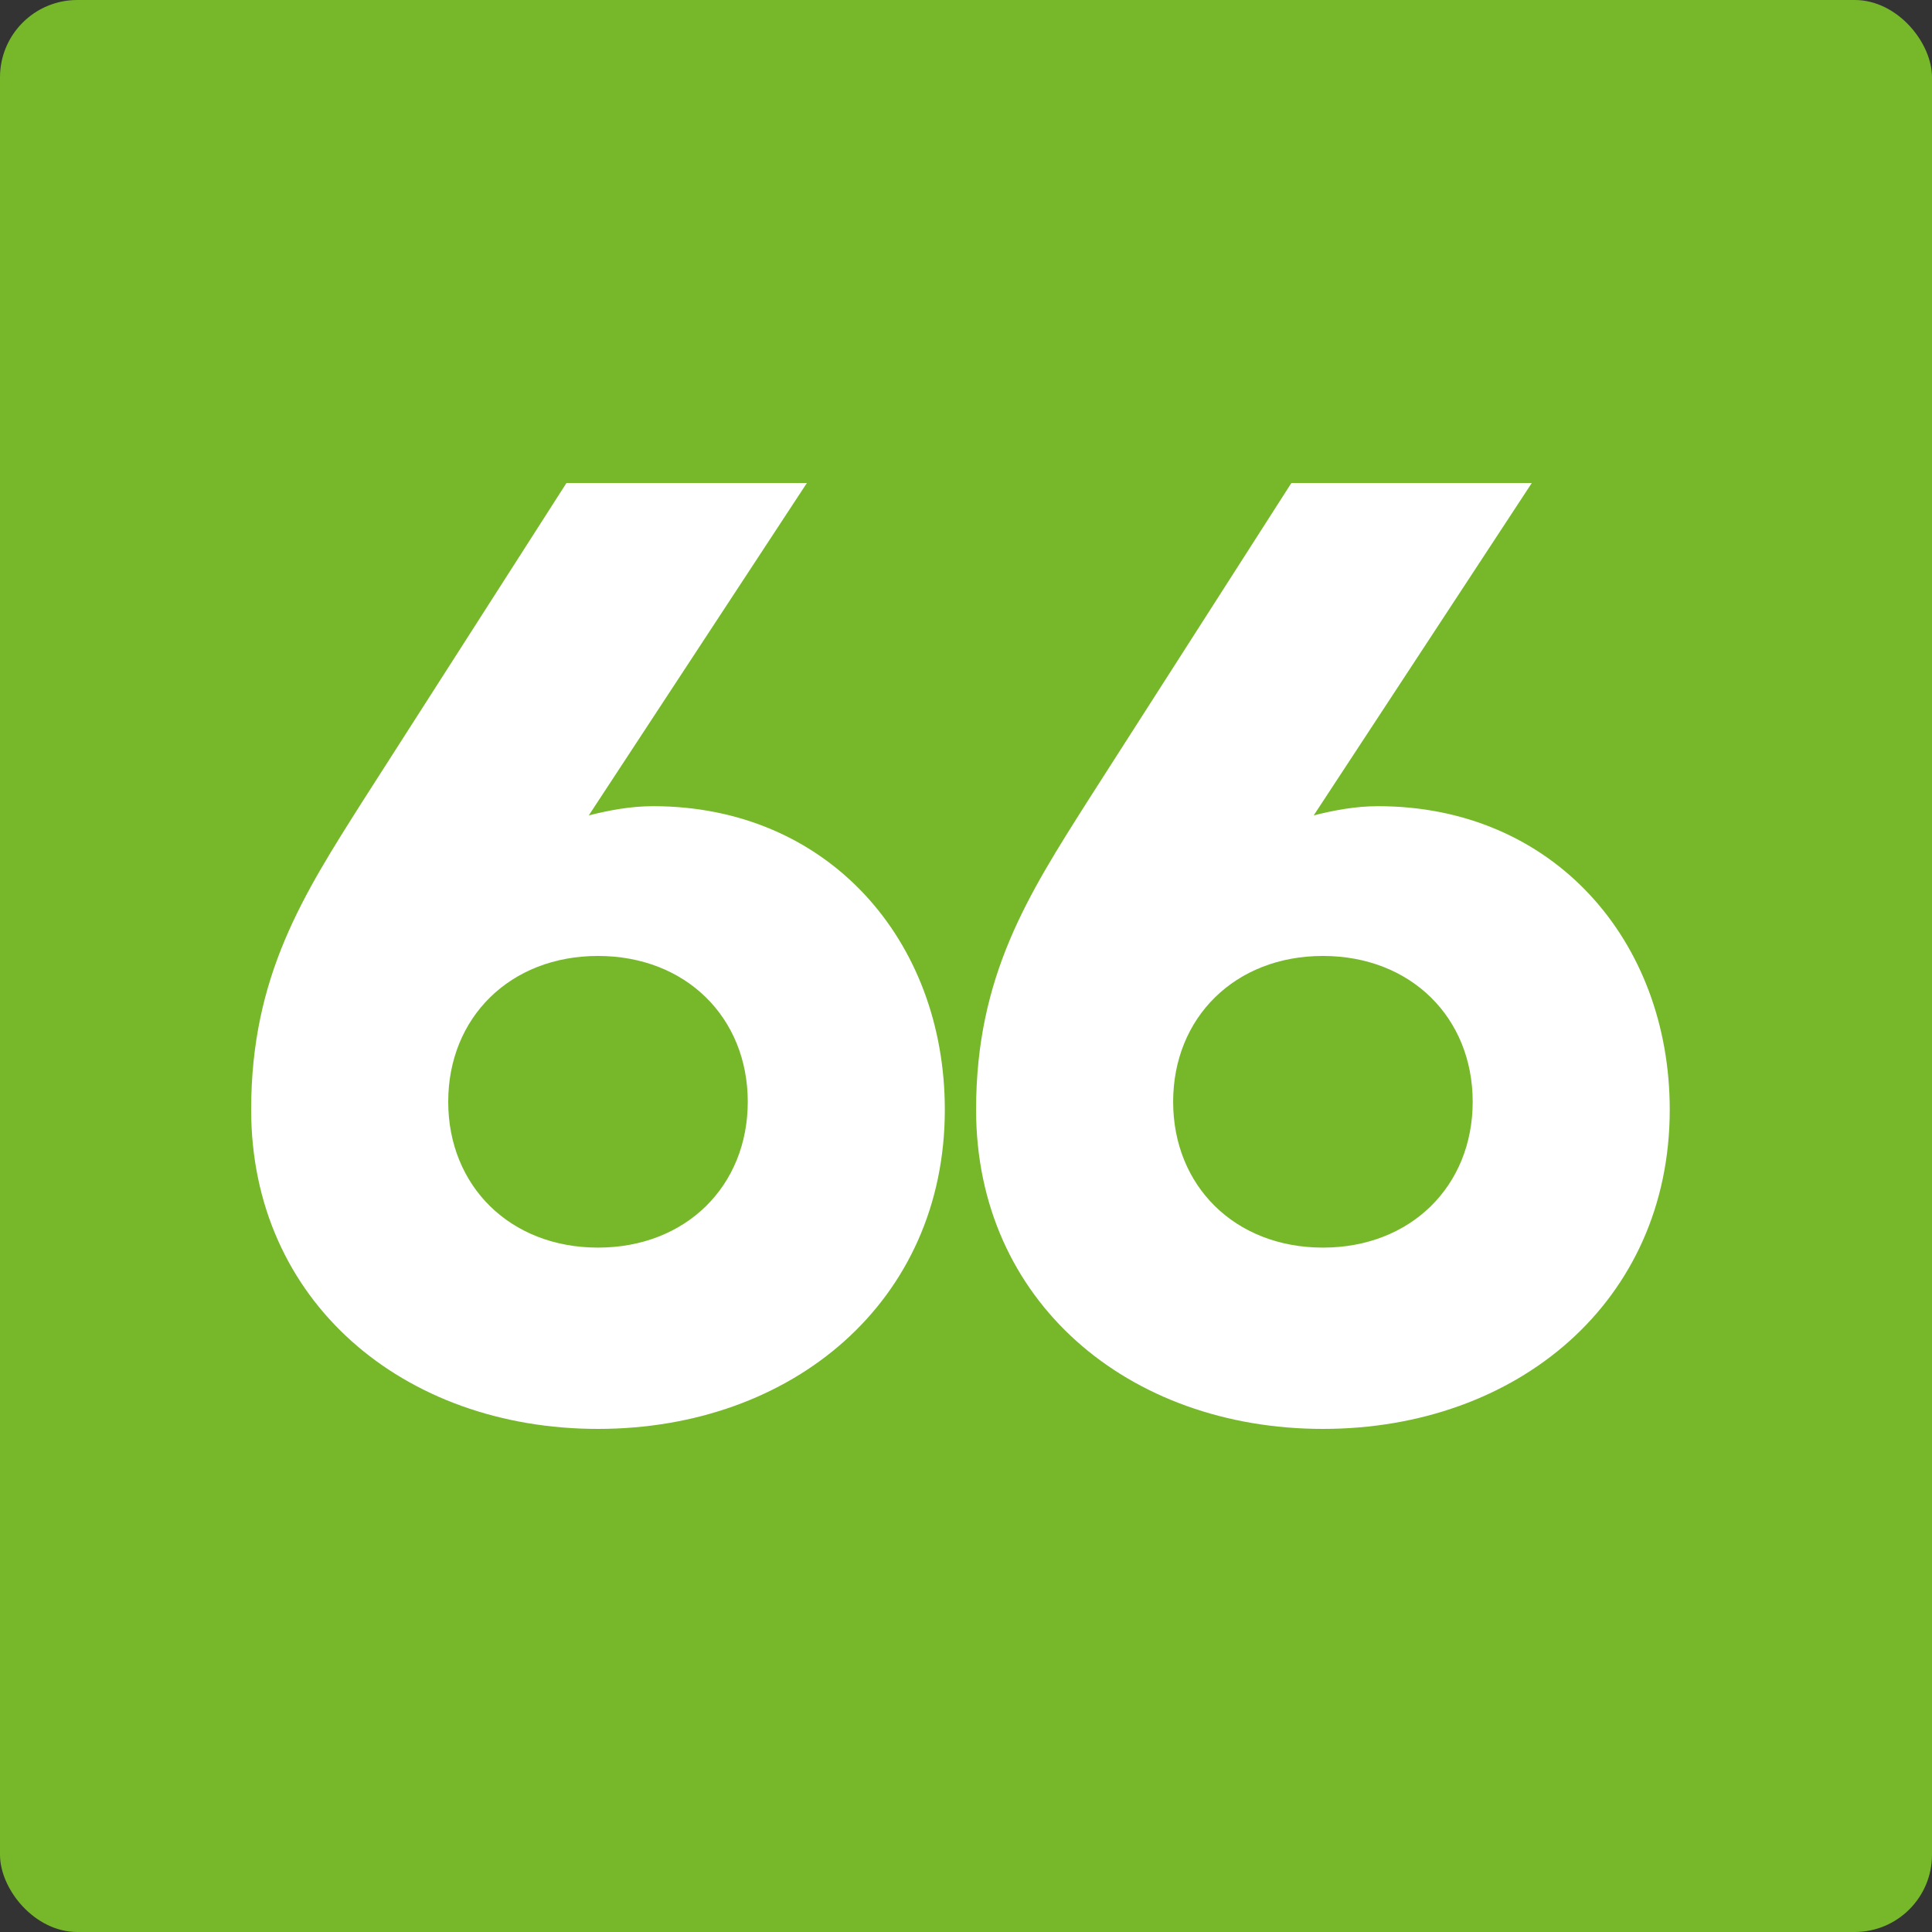 <svg width="50" height="50" viewBox="0 0 50 50" fill="none" xmlns="http://www.w3.org/2000/svg">
<rect x="0" y="0" width="50" height="50" fill="#333333" stroke="none"/>
<rect width="50" height="50" rx="2" fill="#76B82A"/>
<path d="M39.643 12.5L33.999 21.102C34.543 20.966 35.087 20.864 35.665 20.864C40.187 20.864 43.213 24.332 43.213 28.718C43.213 33.682 39.269 36.98 34.237 36.98C29.205 36.98 25.261 33.682 25.261 28.718C25.261 25.25 26.621 23.142 28.151 20.728L33.421 12.5H39.643ZM38.113 28.514C38.113 26.338 36.515 24.74 34.237 24.74C31.959 24.74 30.361 26.338 30.361 28.514C30.361 30.69 31.959 32.288 34.237 32.288C36.515 32.288 38.113 30.69 38.113 28.514Z" fill="white"/>
<path d="M20.882 12.5L15.238 21.102C15.782 20.966 16.326 20.864 16.904 20.864C21.426 20.864 24.452 24.332 24.452 28.718C24.452 33.682 20.508 36.98 15.476 36.98C10.444 36.98 6.5 33.682 6.5 28.718C6.5 25.25 7.86 23.142 9.39 20.728L14.66 12.5H20.882ZM19.352 28.514C19.352 26.338 17.754 24.74 15.476 24.74C13.198 24.74 11.6 26.338 11.6 28.514C11.6 30.69 13.198 32.288 15.476 32.288C17.754 32.288 19.352 30.69 19.352 28.514Z" fill="white"/>
</svg>
